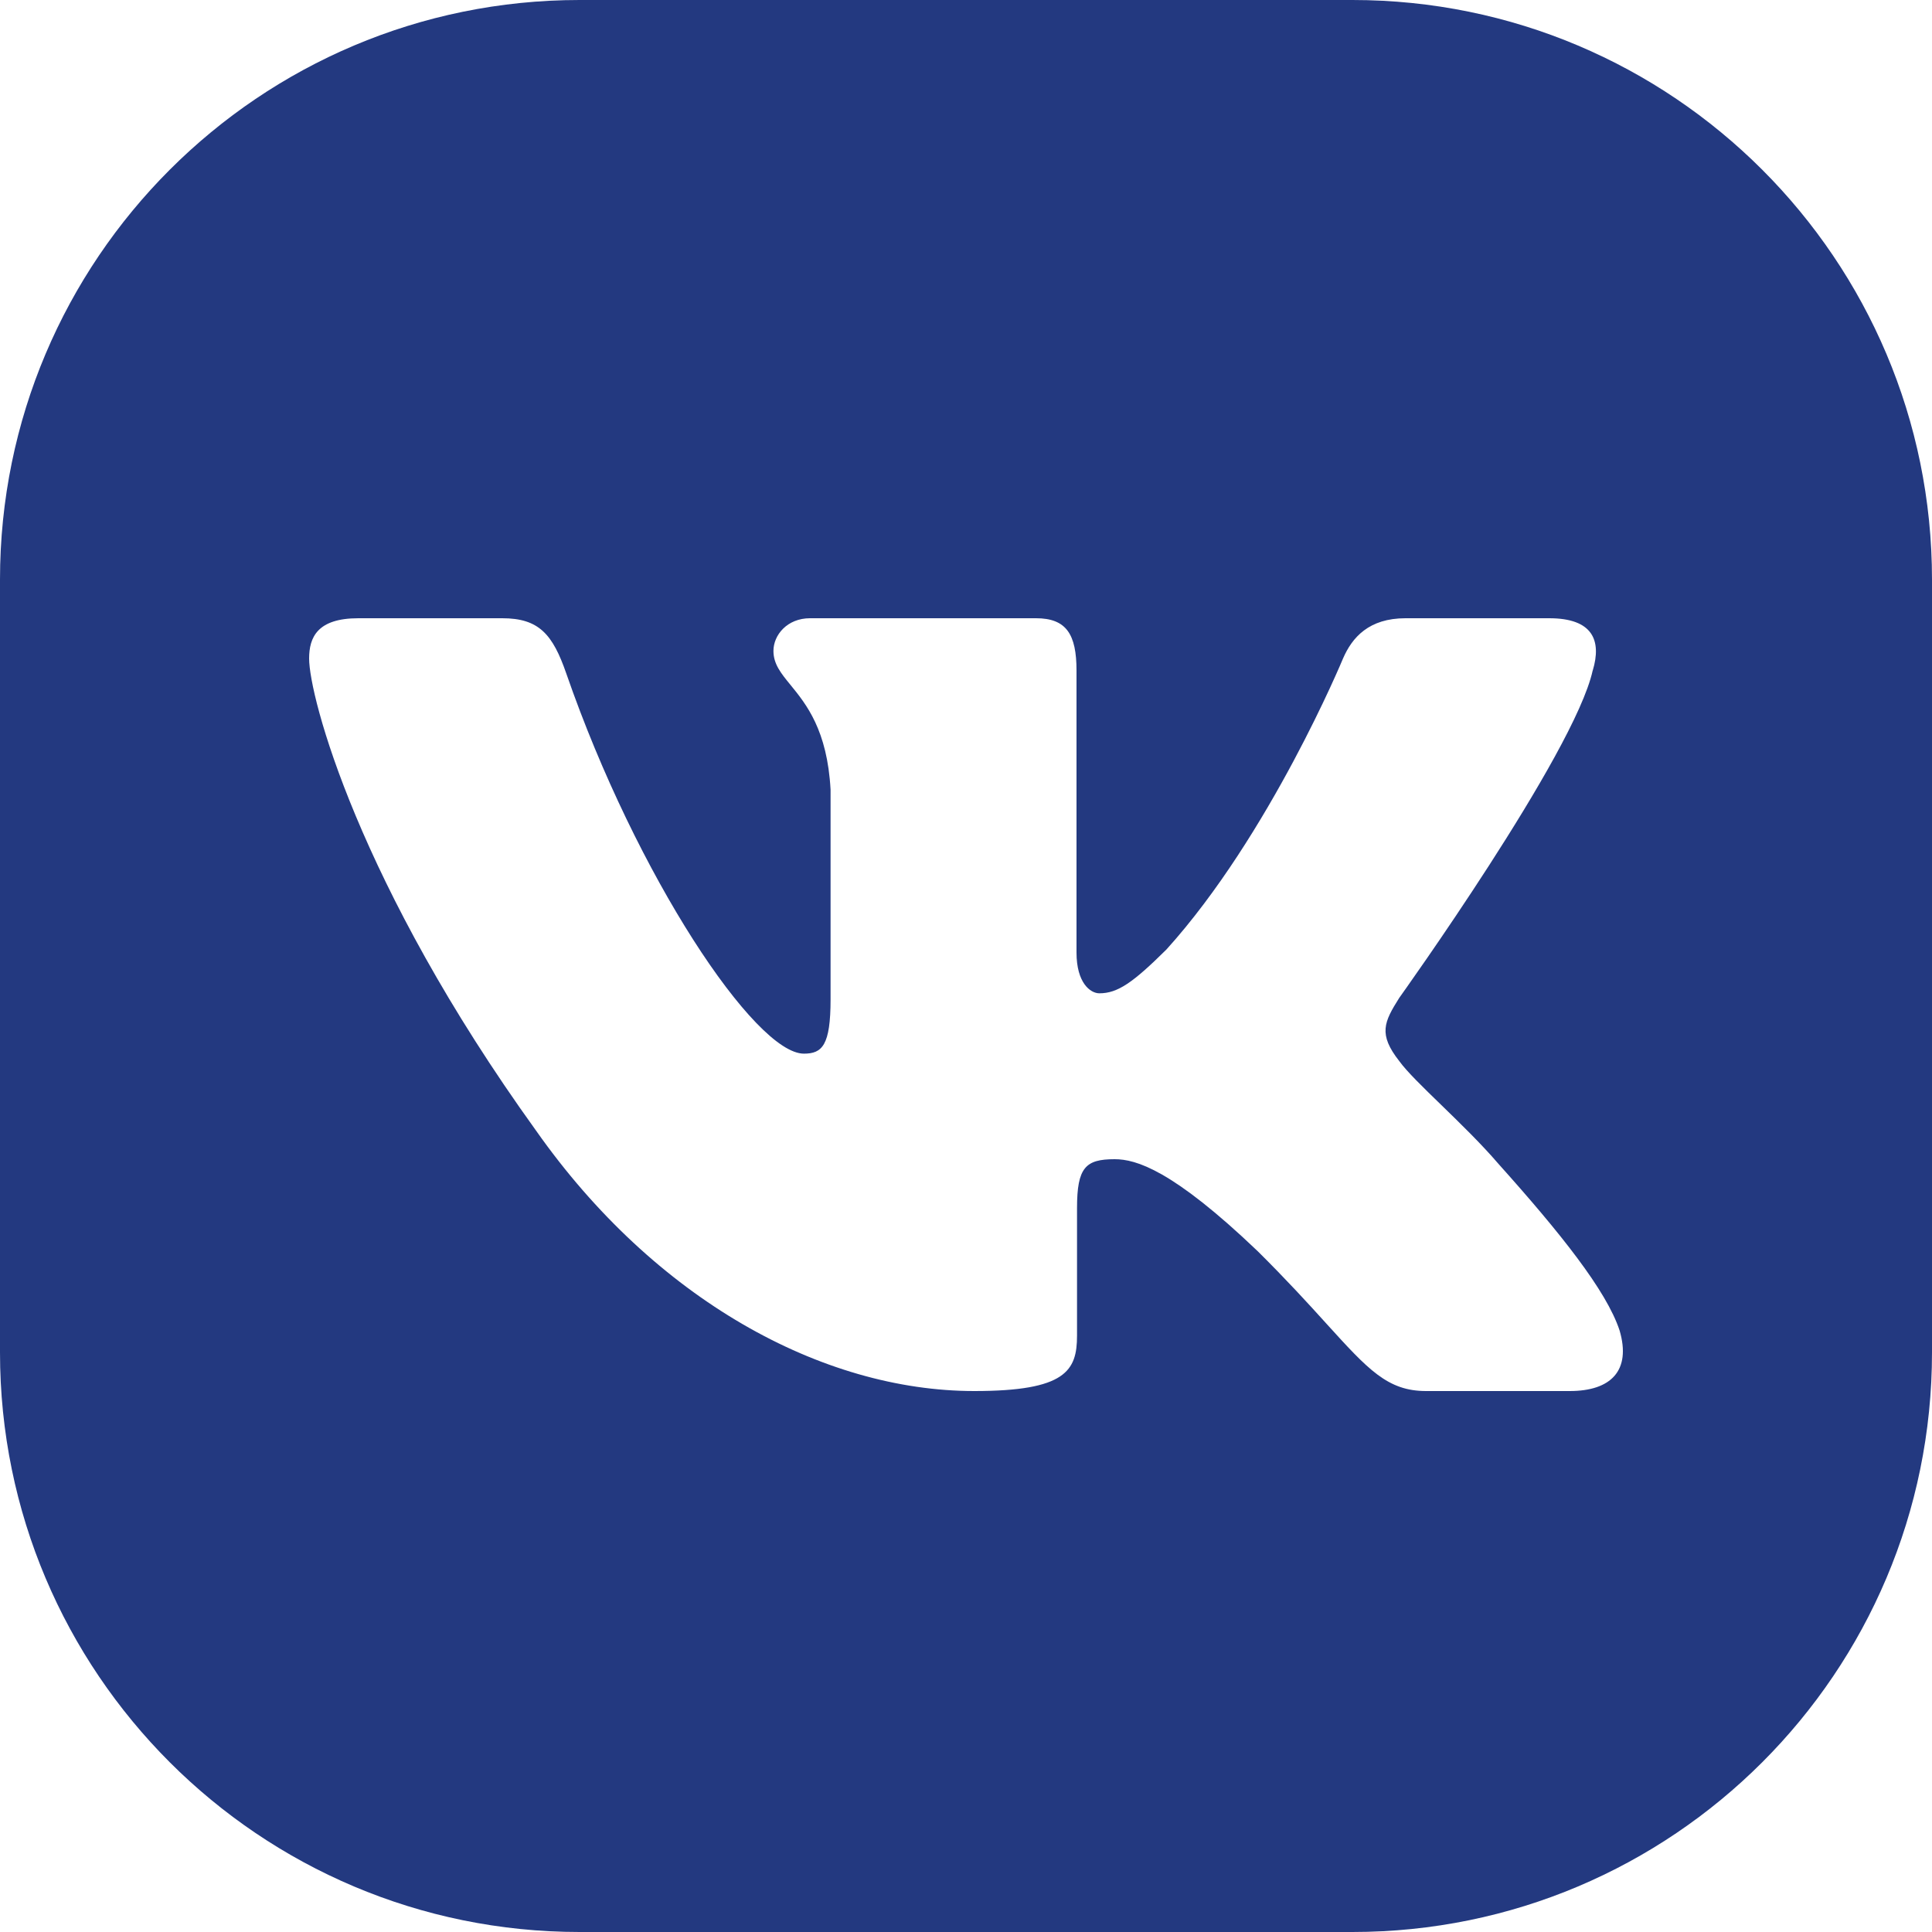 <?xml version="1.0" encoding="UTF-8"?> <svg xmlns="http://www.w3.org/2000/svg" width="30" height="30" viewBox="0 0 30 30" fill="none"><path fill-rule="evenodd" clip-rule="evenodd" d="M9 0C4.029 0 0 4.029 0 9V21C0 25.971 4.029 30 9 30H21C25.971 30 30 25.971 30 21V9C30 4.029 25.971 0 21 0H9ZM24.056 9.6C24.732 9.6 24.873 9.944 24.732 10.412H24.731C24.448 11.701 21.728 15.494 21.728 15.494C21.492 15.869 21.398 16.057 21.728 16.477C21.845 16.639 22.094 16.881 22.379 17.157C22.671 17.441 23.002 17.762 23.266 18.07C24.224 19.139 24.946 20.04 25.149 20.66C25.332 21.284 25.013 21.6 24.375 21.6H22.144C21.546 21.6 21.245 21.268 20.594 20.551C20.319 20.247 19.98 19.875 19.53 19.429C18.206 18.164 17.639 18 17.308 18C16.858 18 16.724 18.126 16.724 18.758V20.74C16.724 21.284 16.549 21.6 15.13 21.6C12.764 21.6 10.168 20.178 8.323 17.555C5.556 13.714 4.8 10.81 4.8 10.226C4.8 9.897 4.928 9.6 5.565 9.6H7.798C8.368 9.6 8.582 9.847 8.794 10.46C9.886 13.609 11.726 16.361 12.483 16.361C12.767 16.361 12.897 16.232 12.897 15.518V12.262C12.846 11.336 12.519 10.935 12.277 10.638C12.127 10.455 12.01 10.311 12.01 10.108C12.01 9.86 12.224 9.6 12.578 9.6H16.087C16.559 9.6 16.716 9.85 16.716 10.412V14.791C16.716 15.26 16.929 15.424 17.071 15.424C17.355 15.424 17.591 15.26 18.112 14.744C19.719 12.965 20.854 10.226 20.854 10.226C20.996 9.897 21.257 9.6 21.825 9.6H24.056Z" fill="#233980"></path></svg> 